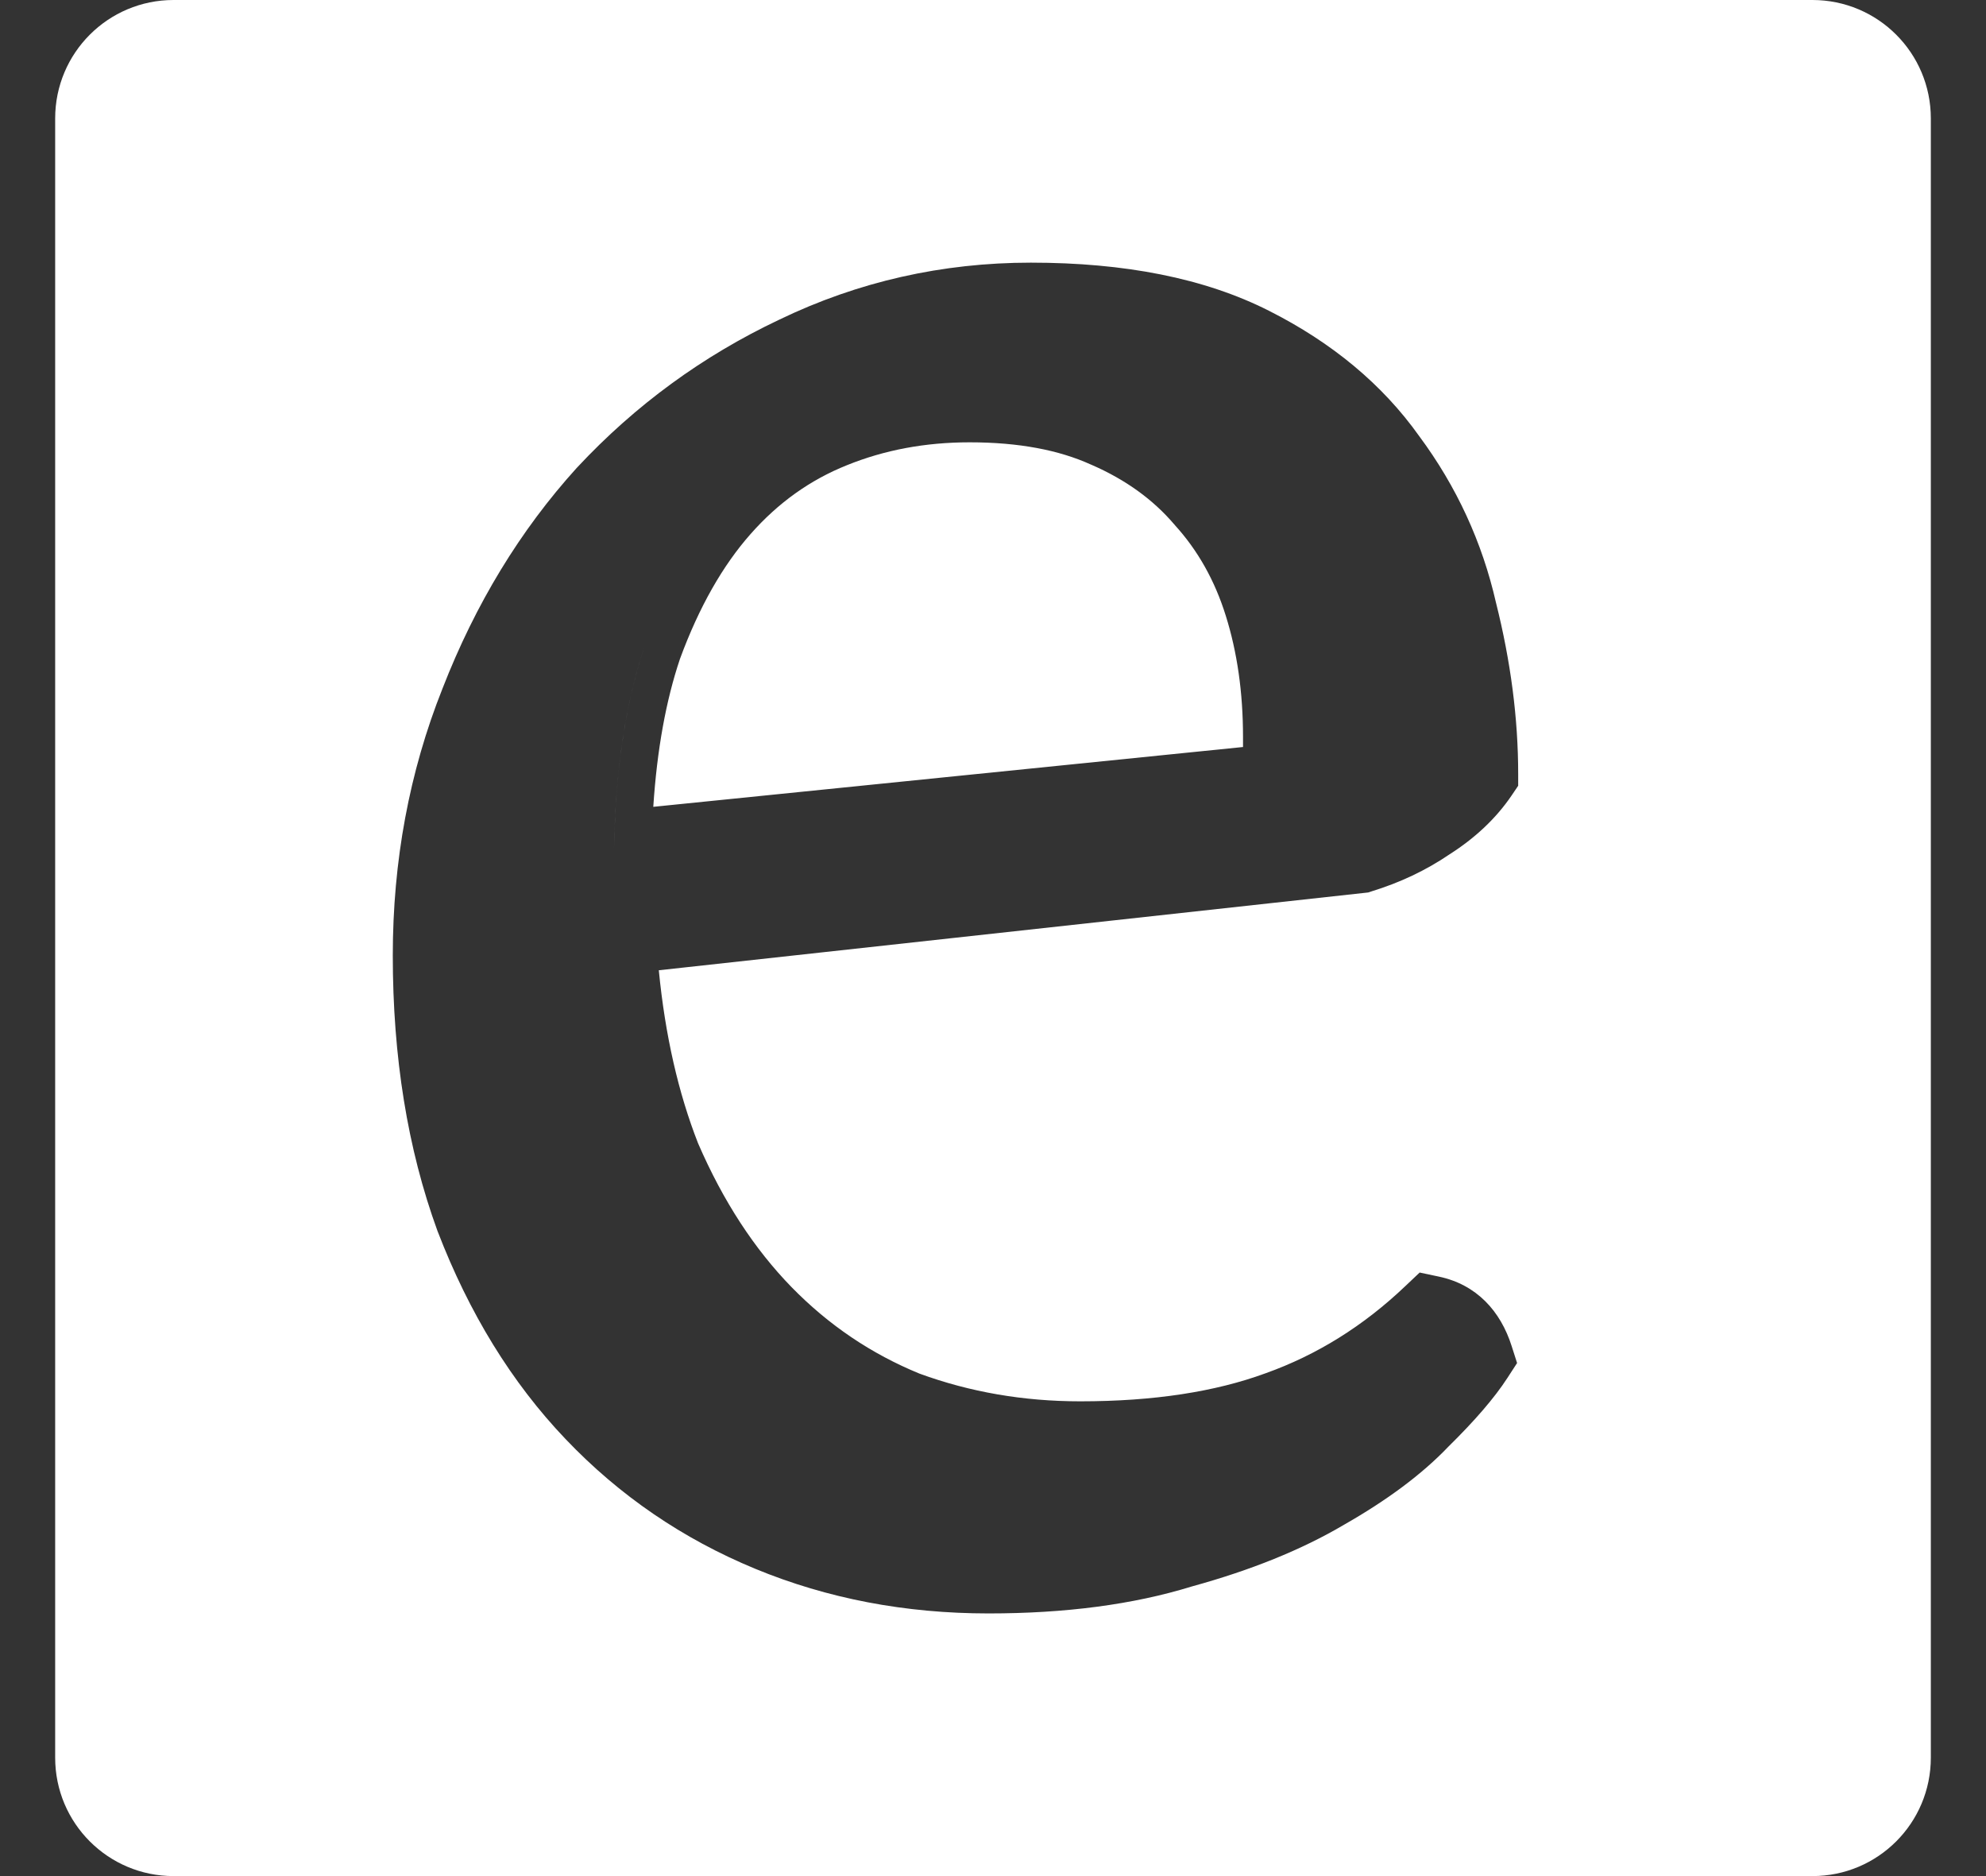 <svg width="18" height="17" viewBox="0 0 18 17" fill="none" xmlns="http://www.w3.org/2000/svg">
<rect x="0" y="0" width="18" height="17" fill="#333333" stroke="none"/>
<path fill-rule="evenodd" clip-rule="evenodd" d="M16.427 0H1.573C0.98 0 0.5 0.48 0.5 1.073V15.927C0.5 16.52 0.98 17 1.573 17H16.427C17.02 17 17.5 16.52 17.5 15.927V1.073C17.5 0.48 17.02 0 16.427 0ZM5.608 8.489C5.65 9.248 5.785 9.914 6.013 10.49C6.255 11.051 6.561 11.522 6.931 11.901C7.301 12.28 7.728 12.567 8.212 12.764C8.523 12.878 8.845 12.956 9.179 12.999C8.845 12.956 8.523 12.878 8.212 12.764C7.728 12.567 7.301 12.28 6.931 11.901C6.561 11.522 6.255 11.051 6.013 10.49C5.785 9.914 5.65 9.248 5.608 8.489L5.608 8.489ZM12.331 7.753L12.331 7.753C12.331 7.753 12.331 7.752 12.331 7.752C12.331 7.753 12.331 7.753 12.331 7.753ZM12.733 7.588C12.809 7.549 12.881 7.505 12.95 7.458C13.15 7.331 13.306 7.184 13.42 7.016C13.42 6.538 13.356 6.047 13.228 5.542C13.114 5.036 12.901 4.573 12.588 4.152C12.289 3.731 11.876 3.387 11.35 3.12C10.998 2.942 10.582 2.823 10.103 2.764C10.582 2.823 10.998 2.942 11.35 3.12C11.876 3.387 12.289 3.731 12.588 4.152C12.901 4.573 13.114 5.036 13.228 5.542C13.356 6.047 13.42 6.538 13.42 7.016C13.306 7.184 13.15 7.331 12.95 7.458C12.881 7.505 12.809 7.549 12.733 7.588ZM9.493 2.722C9.444 2.721 9.394 2.72 9.343 2.72C9.343 2.72 9.343 2.72 9.343 2.72C9.394 2.72 9.444 2.721 9.493 2.722ZM12.972 11.901C13.171 11.943 13.306 12.076 13.377 12.301C13.278 12.455 13.114 12.645 12.886 12.869C12.673 13.094 12.381 13.311 12.011 13.522C11.967 13.548 11.921 13.574 11.874 13.599C11.921 13.574 11.967 13.548 12.011 13.522C12.381 13.311 12.673 13.094 12.886 12.869C13.114 12.645 13.278 12.455 13.377 12.301C13.306 12.076 13.171 11.943 12.972 11.901C12.972 11.901 12.972 11.901 12.972 11.901ZM7.653 3.86C7.618 3.872 7.584 3.885 7.55 3.899C7.166 4.054 6.831 4.292 6.547 4.615C6.262 4.938 6.027 5.352 5.842 5.857C5.672 6.363 5.579 6.973 5.565 7.689L5.565 7.689C5.567 7.572 5.572 7.458 5.578 7.346C5.612 6.776 5.7 6.28 5.842 5.857C6.027 5.352 6.262 4.938 6.547 4.615C6.831 4.292 7.166 4.054 7.55 3.899C7.584 3.885 7.618 3.872 7.653 3.86ZM9.791 12.698C9.276 12.698 8.791 12.614 8.334 12.447C7.897 12.268 7.511 12.008 7.174 11.663C6.839 11.319 6.555 10.887 6.327 10.36C6.149 9.906 6.029 9.385 5.971 8.792L12.401 8.087L12.431 8.077C12.688 7.998 12.924 7.887 13.137 7.742C13.368 7.595 13.559 7.417 13.702 7.206L13.76 7.12V7.016C13.76 6.509 13.692 5.991 13.559 5.462C13.434 4.913 13.202 4.409 12.863 3.952C12.528 3.481 12.071 3.104 11.503 2.817C10.915 2.519 10.189 2.38 9.343 2.38C8.539 2.38 7.777 2.552 7.062 2.897C6.369 3.225 5.758 3.671 5.231 4.236L5.228 4.239C4.714 4.806 4.309 5.473 4.011 6.238C3.709 6.996 3.56 7.804 3.56 8.658C3.56 9.575 3.693 10.409 3.965 11.154L3.967 11.159C4.251 11.897 4.636 12.527 5.127 13.041C5.615 13.553 6.188 13.944 6.844 14.215C7.5 14.486 8.206 14.62 8.959 14.62C9.65 14.62 10.267 14.541 10.804 14.375C11.335 14.229 11.796 14.044 12.182 13.816C12.568 13.596 12.887 13.361 13.129 13.107C13.362 12.878 13.544 12.669 13.663 12.485L13.75 12.351L13.701 12.198C13.6 11.879 13.382 11.64 13.042 11.568L12.867 11.531L12.737 11.654C12.357 12.016 11.935 12.278 11.47 12.444L11.467 12.445C11.017 12.61 10.461 12.698 9.791 12.698ZM10.643 4.752L10.646 4.755L10.649 4.759C10.856 4.987 11.01 5.259 11.11 5.58C11.213 5.908 11.266 6.273 11.266 6.679V6.769L5.921 7.311C5.955 6.79 6.037 6.344 6.163 5.97C6.337 5.497 6.552 5.123 6.802 4.84C7.053 4.555 7.344 4.348 7.677 4.215C8.018 4.077 8.388 4.008 8.788 4.008C9.237 4.008 9.599 4.079 9.886 4.209L9.891 4.211C10.204 4.347 10.452 4.528 10.643 4.752Z" fill="white"/>
</svg>
